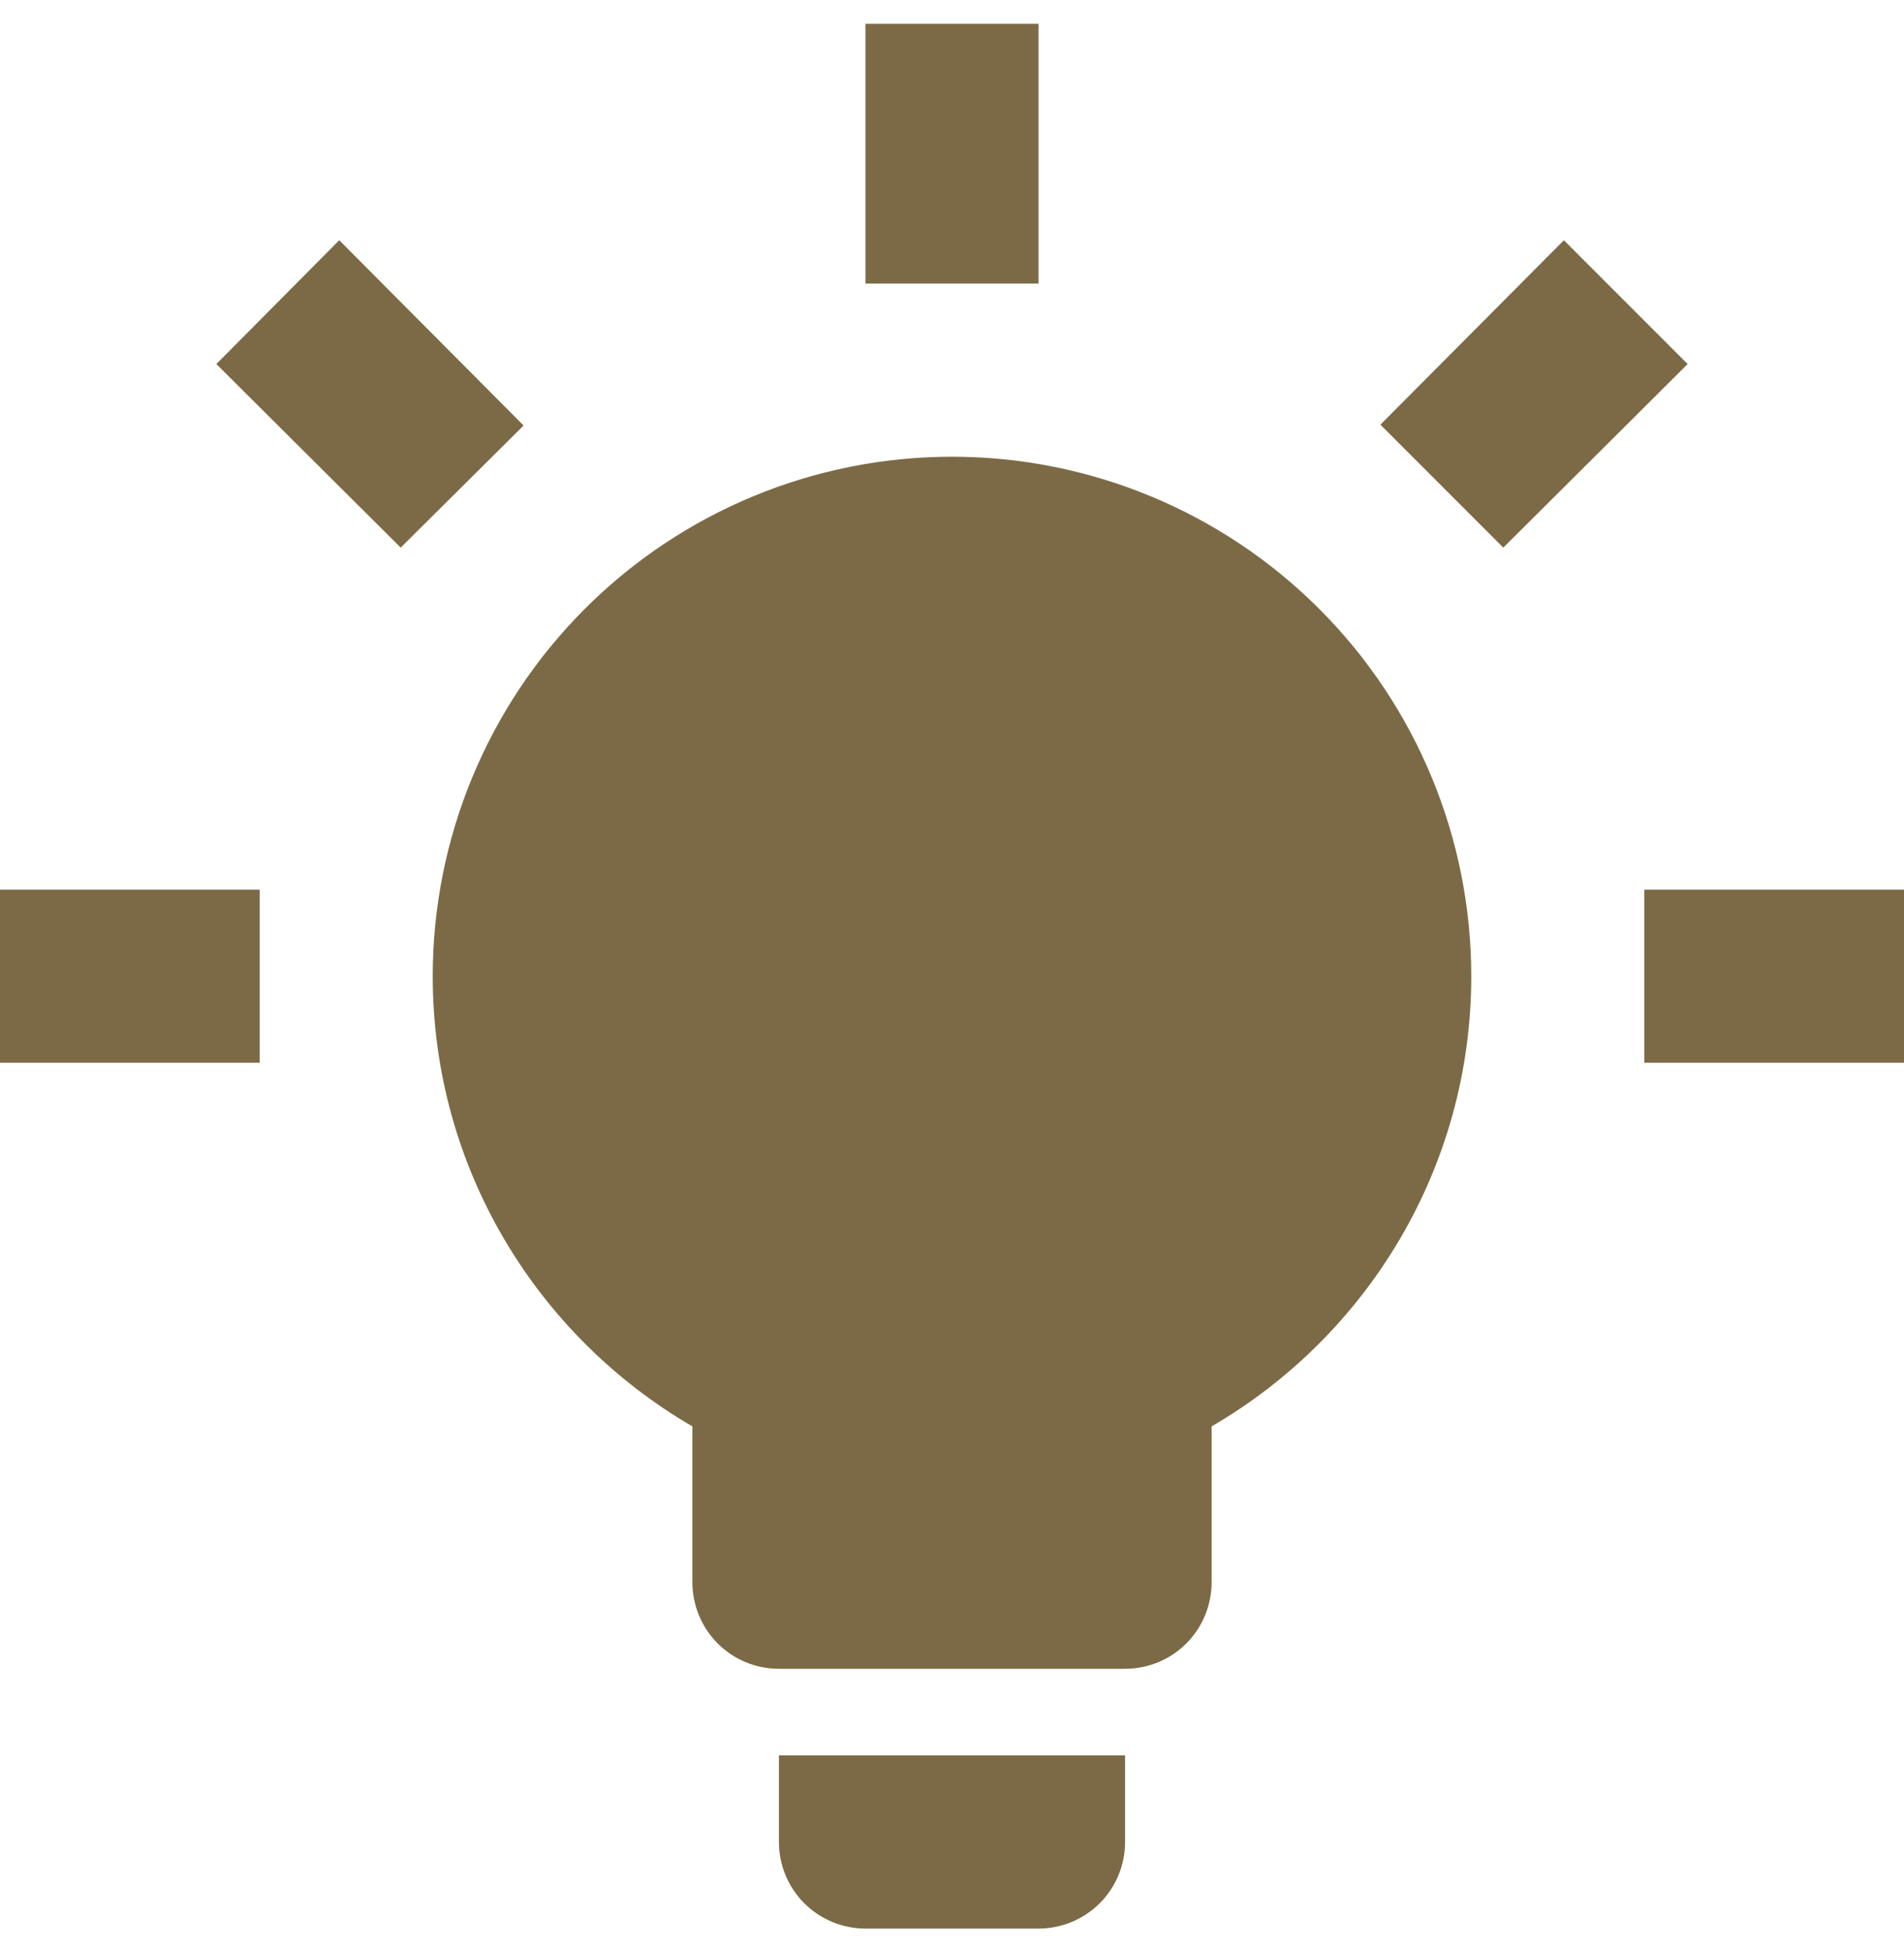<svg width="40" height="41" viewBox="0 0 40 41" fill="none" xmlns="http://www.w3.org/2000/svg">
<path id="Vector" d="M20 9.591C22.893 9.591 25.668 10.74 27.714 12.786C29.76 14.832 30.909 17.607 30.909 20.5C30.909 24.536 28.709 28.064 25.454 29.954V33.227C25.454 33.709 25.263 34.172 24.922 34.513C24.581 34.854 24.119 35.045 23.636 35.045H16.364C15.881 35.045 15.419 34.854 15.078 34.513C14.737 34.172 14.546 33.709 14.546 33.227V29.954C11.291 28.064 9.091 24.536 9.091 20.5C9.091 17.607 10.24 14.832 12.286 12.786C14.332 10.74 17.107 9.591 20 9.591ZM23.636 36.864V38.682C23.636 39.164 23.445 39.627 23.104 39.968C22.763 40.308 22.3 40.5 21.818 40.5H18.182C17.7 40.5 17.237 40.308 16.896 39.968C16.555 39.627 16.364 39.164 16.364 38.682V36.864H23.636ZM34.545 18.682H40V22.318H34.545V18.682ZM0 18.682H5.455V22.318H0V18.682ZM21.818 0.5V5.955H18.182V0.5H21.818ZM7.127 5.045L11 8.936L8.418 11.5L4.545 7.645L7.127 5.045ZM29 8.918L32.855 5.045L35.455 7.645L31.582 11.5L29 8.918Z" fill="#7C6A46"/>
</svg>

